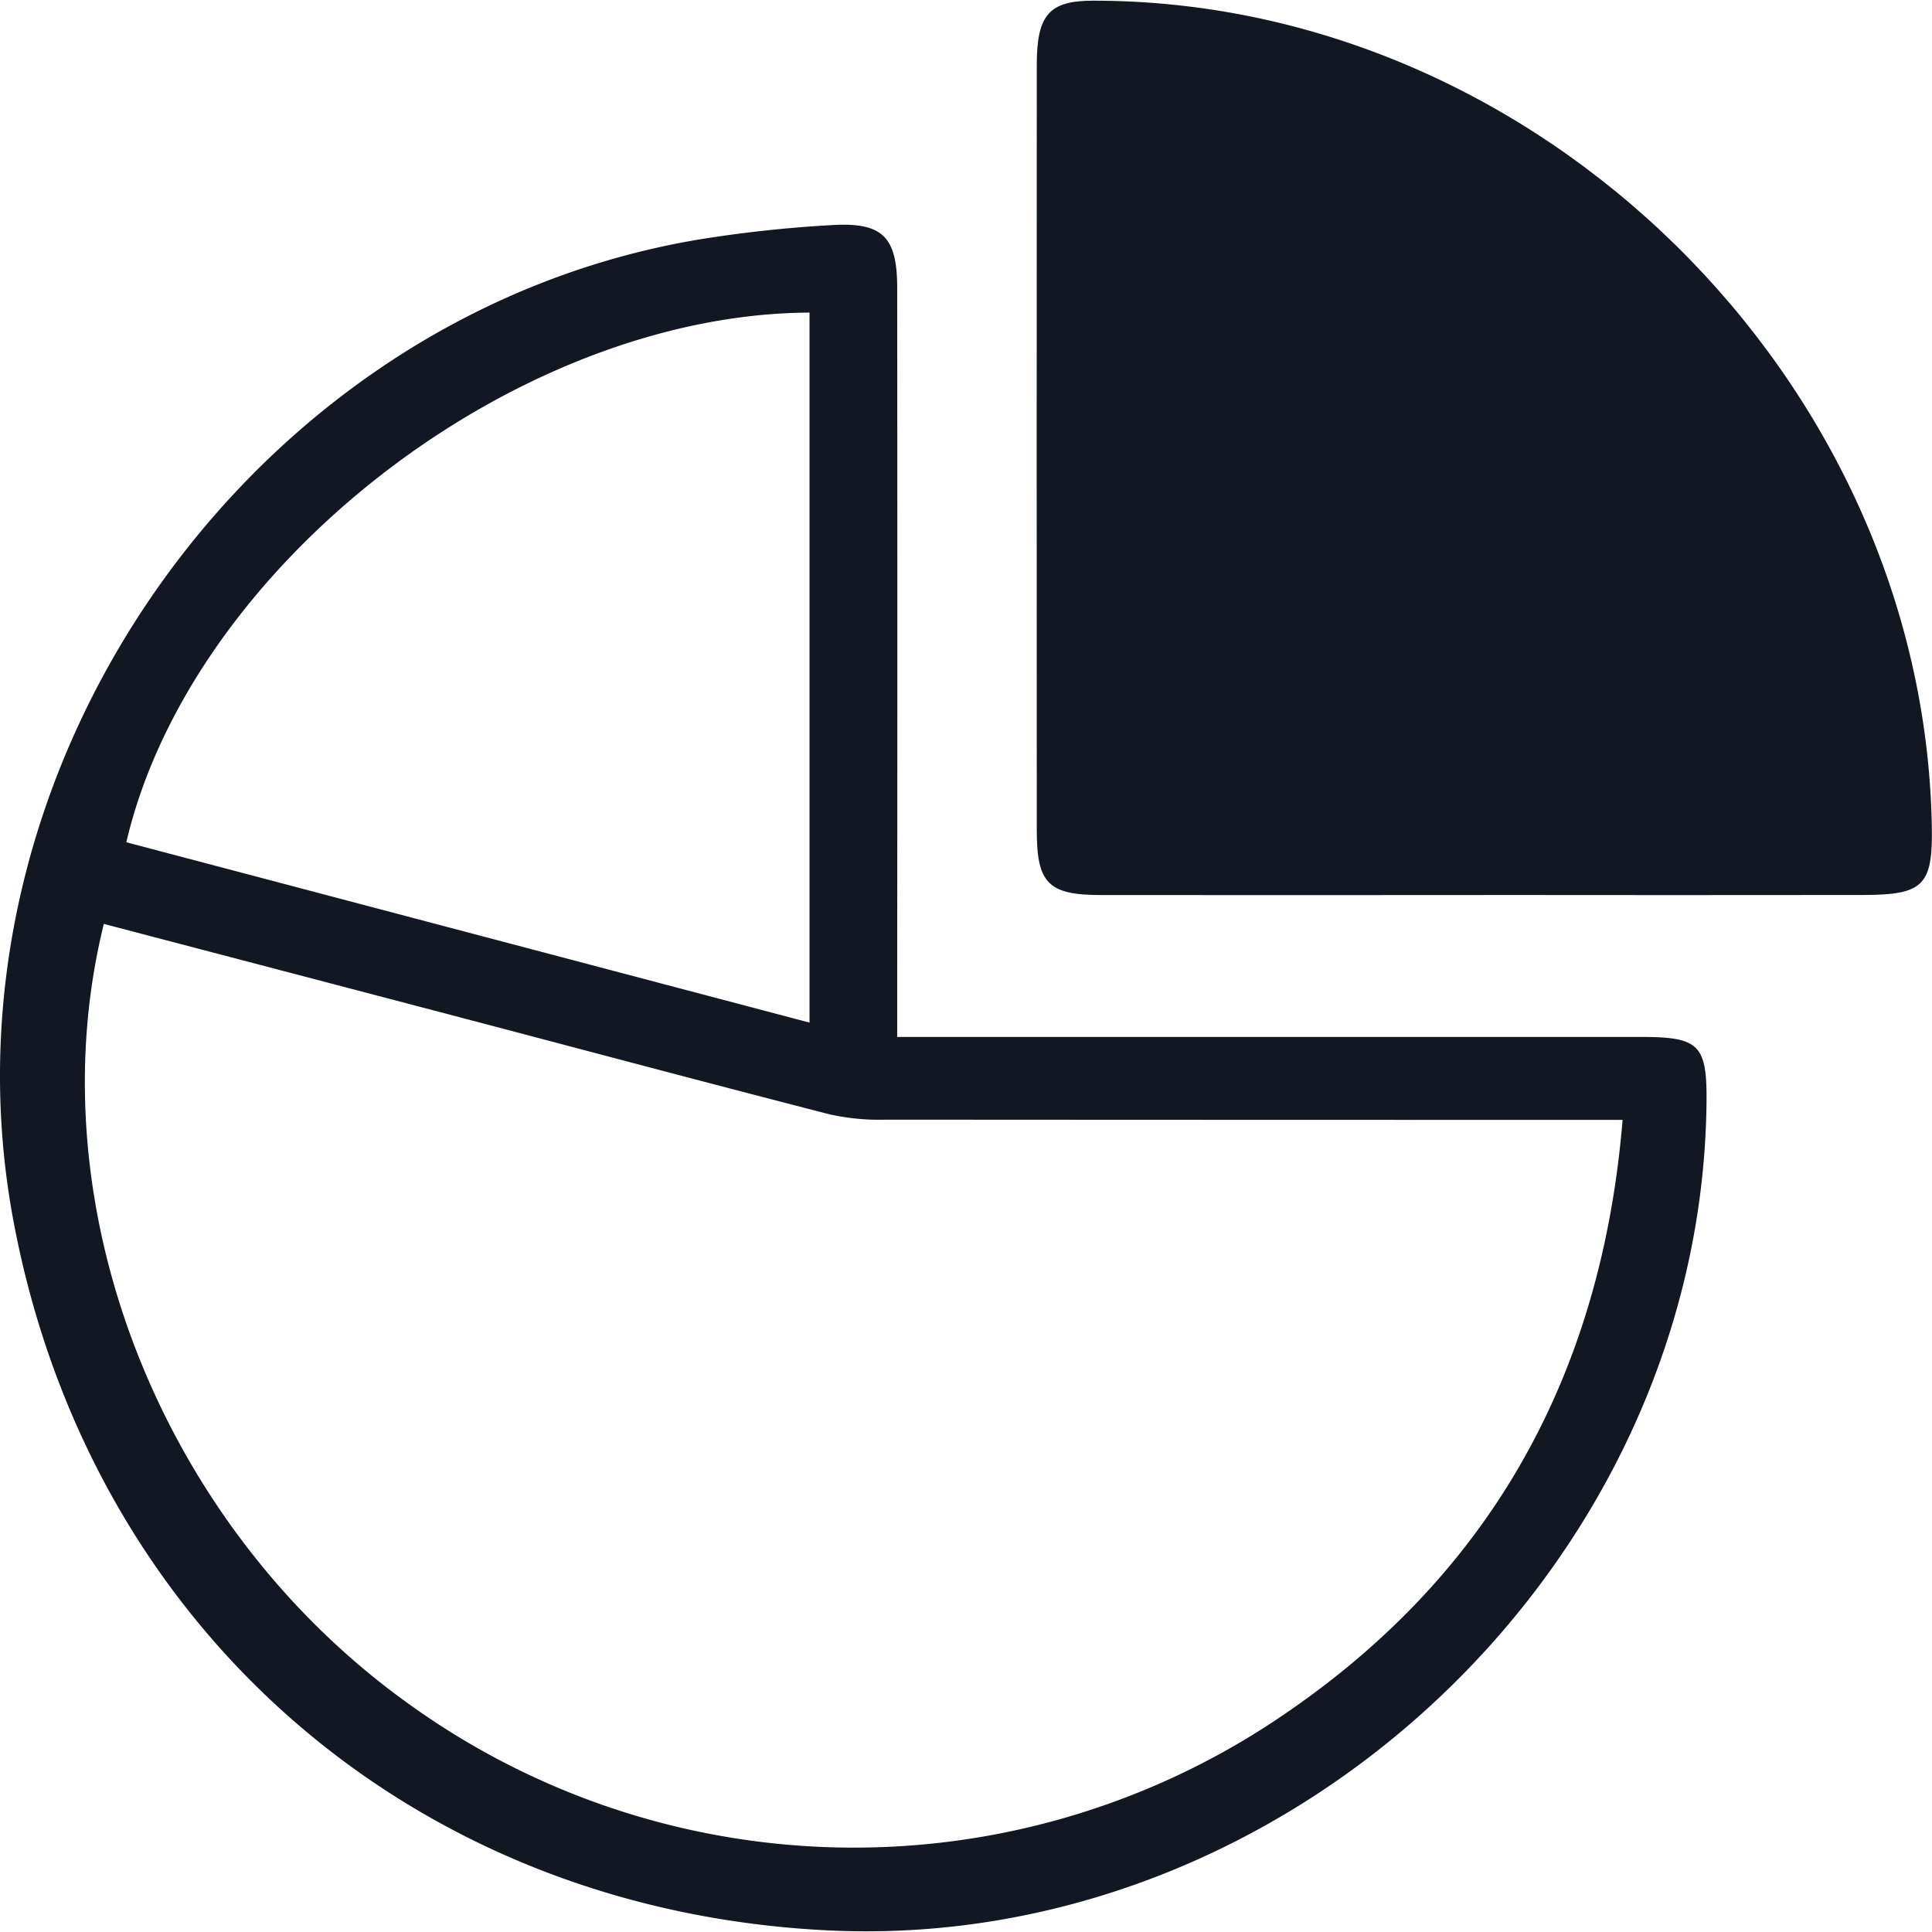 <svg xmlns="http://www.w3.org/2000/svg" xmlns:xlink="http://www.w3.org/1999/xlink" width="88" height="88" viewBox="0 0 88 88">
  <defs>
    <clipPath id="clip-path">
      <rect id="Rectangle_75" data-name="Rectangle 75" width="88" height="87.938" fill="#121722"/>
    </clipPath>
  </defs>
  <g id="Group_207" data-name="Group 207" transform="translate(-773 -1603.991)">
    <rect id="Rectangle_64" data-name="Rectangle 64" width="88" height="88" transform="translate(773 1603.991)" fill="#121722" opacity="0"/>
    <g id="Group_187" data-name="Group 187" transform="translate(773 1604.022)">
      <g id="Group_186" data-name="Group 186" clip-path="url(#clip-path)">
        <path id="Path_81" data-name="Path 81" d="M116.466,40.737c-5.817,0-11.633.009-17.45,0-2.371-.005-2.893-.54-2.894-2.936q-.01-17.453,0-34.906C96.125.631,96.7,0,98.689,0c20.257-.015,37.8,17.231,38.2,37.548.054,2.76-.356,3.184-3.16,3.187q-8.633.01-17.266,0" transform="translate(-48.898 0)" fill="#121722"/>
        <path id="Path_82" data-name="Path 82" d="M40.871,57.767H43.1q15.814,0,31.628,0c2.709,0,3.04.354,3,3.119C77.424,81.9,58.684,99.49,37.7,98.462,18.8,97.537,4.077,84.7.608,66.124-3.206,45.7,11.364,24.847,31.865,21.44a58.226,58.226,0,0,1,6.023-.651c2.313-.14,2.976.536,2.978,2.852q.015,15.816,0,31.633v2.493M4.73,52.616c-3.163,12.8,2.562,27.357,13.777,35.451a34.675,34.675,0,0,0,39.2,1.078c9.91-6.432,15.215-15.656,16.2-27.6H71.572q-15.617,0-31.234-.01a10.371,10.371,0,0,1-2.54-.24c-5.567-1.43-11.119-2.914-16.677-4.376-5.432-1.428-10.866-2.85-16.39-4.3M36.873,24.774C23.465,24.842,8.692,36.331,5.754,48.9l31.119,8.214Z" transform="translate(0 -10.567)" fill="#121722"/>
      </g>
    </g>
  </g>
</svg>
